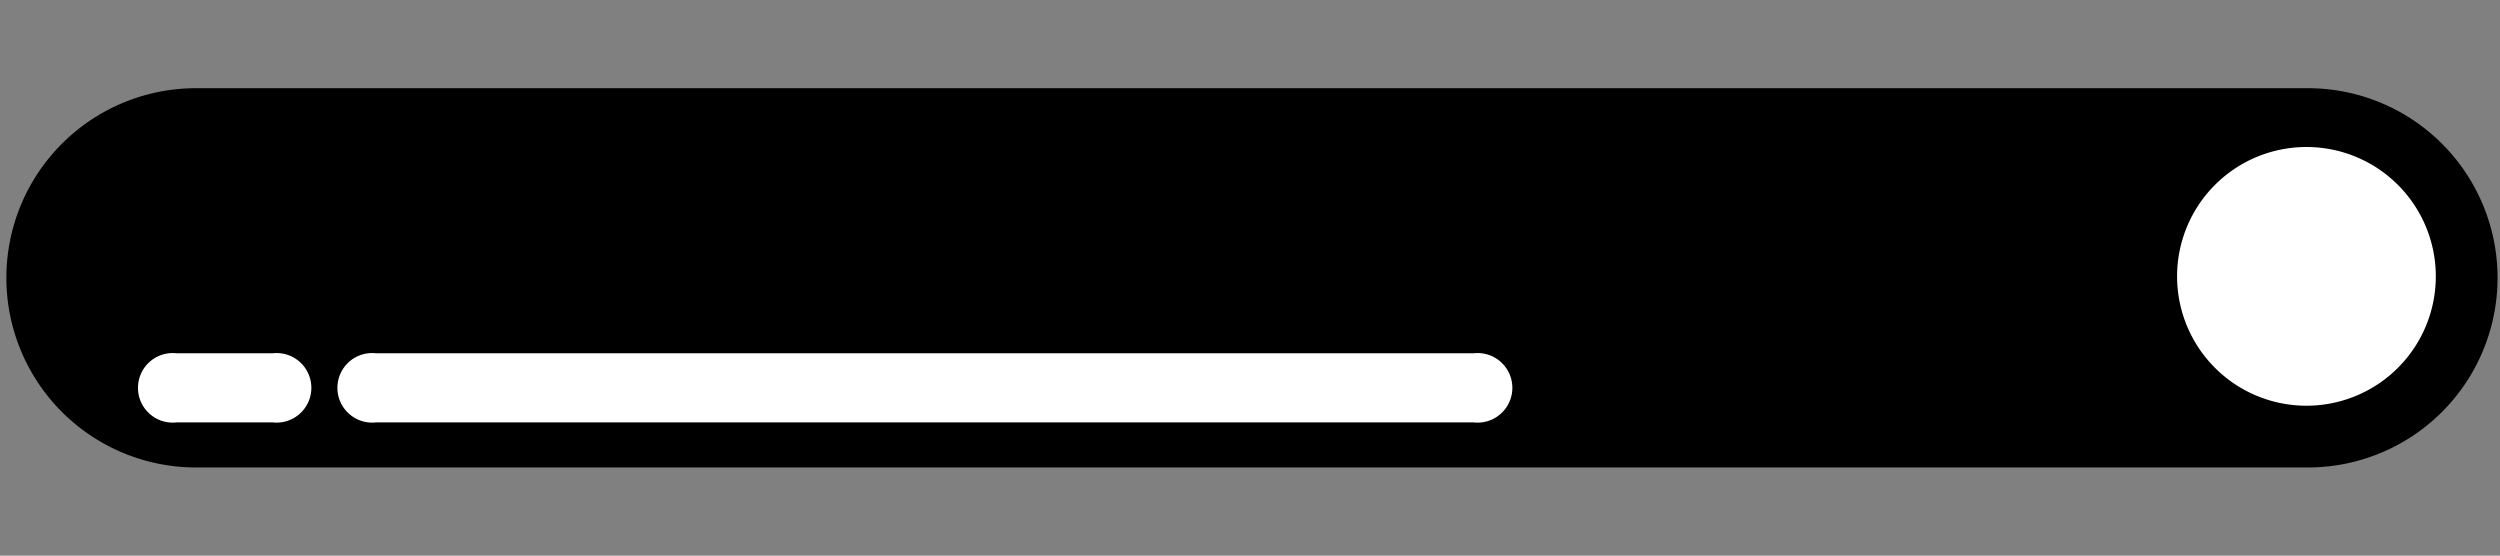 <svg id="Layer_1" data-name="Layer 1" xmlns="http://www.w3.org/2000/svg" viewBox="0 0 51.02 11.34"><rect x="0" y="0" width="51.02" height="11.34" fill="#808080" stroke="none"/><defs><style>.cls-1{fill:#fff;}</style></defs><title>OP25_Theme_Assets</title><path d="M4,1.8h43.1a3.87,3.87,0,0,1,0,7.74H4A3.87,3.87,0,0,1,4,1.8"/><path class="cls-1" d="M47.06,3a2.64,2.64,0,1,1-2.63,2.64A2.64,2.64,0,0,1,47.06,3"/><path class="cls-1" d="M3.61,7.21H5.56a.71.71,0,1,1,0,1.41H3.61a.71.71,0,1,1,0-1.41"/><path class="cls-1" d="M7.68,7.21H30.07a.71.71,0,1,1,0,1.41H7.68a.71.71,0,1,1,0-1.41"/></svg>